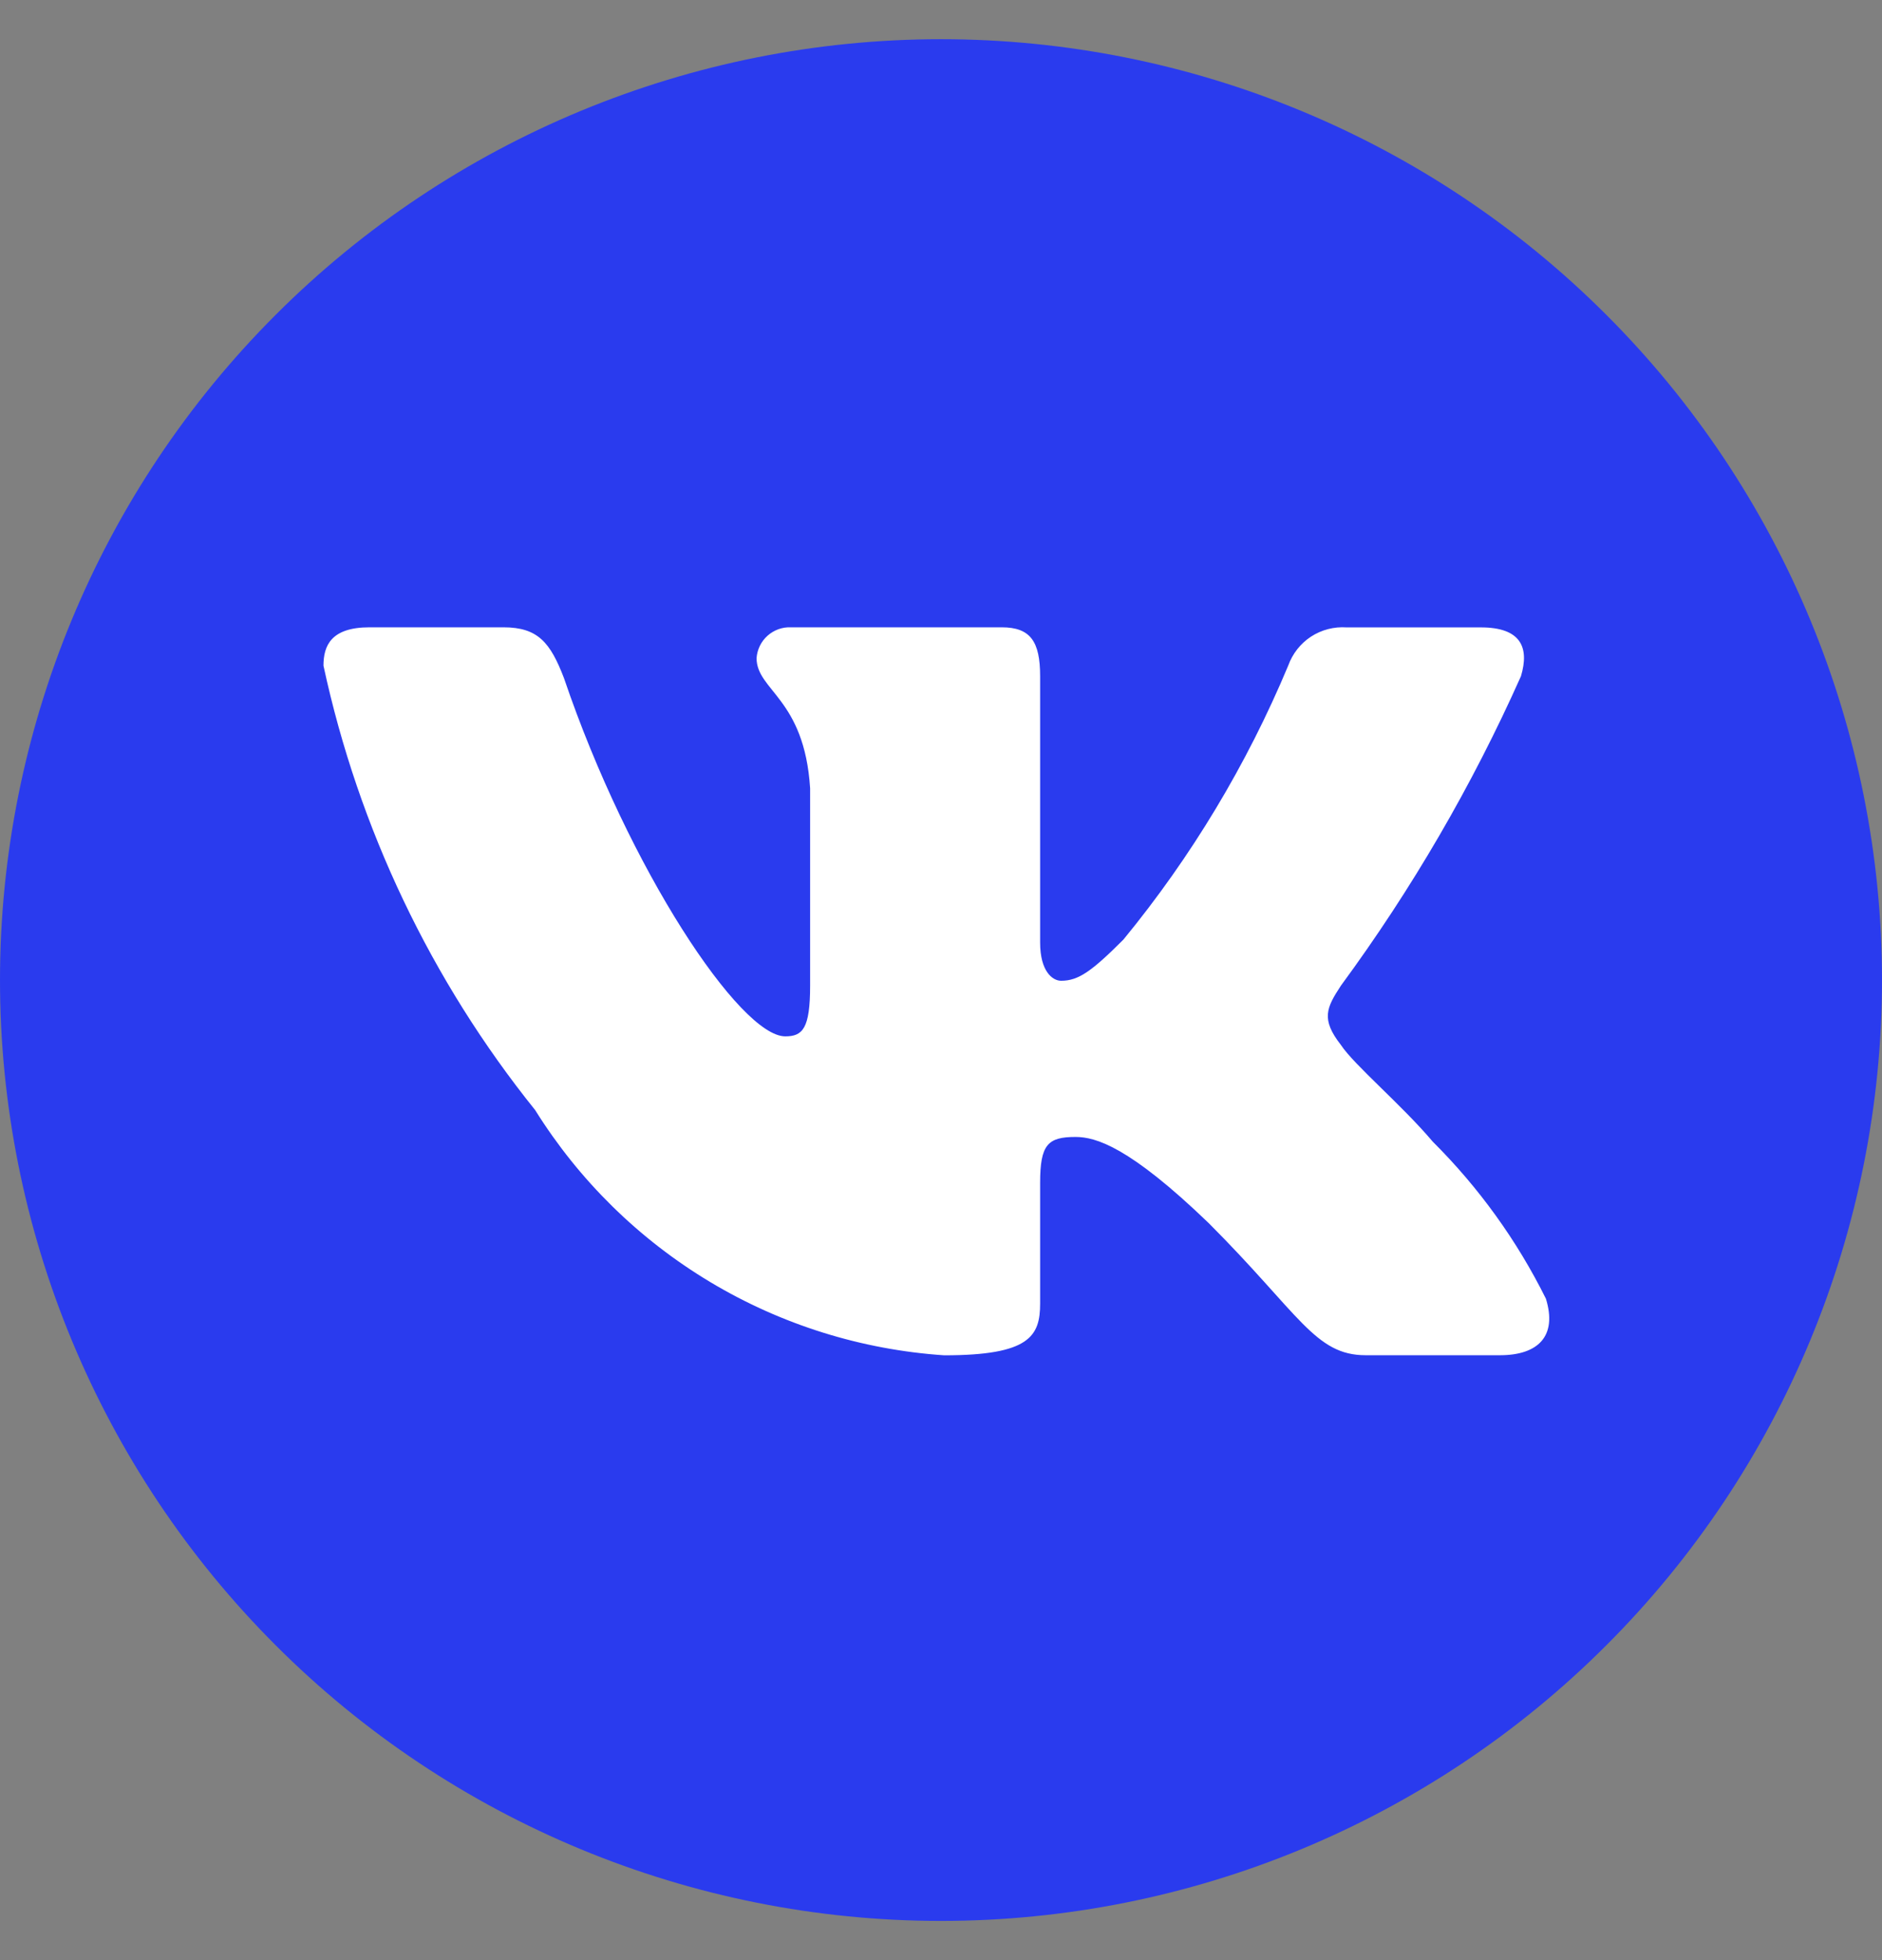 <?xml version="1.0" encoding="UTF-8"?> <svg xmlns="http://www.w3.org/2000/svg" width="24" height="25" viewBox="0 0 24 25" fill="none"><rect x="0" y="0" width="24" height="25" fill="#808080" stroke="none"/><g clip-path="url(#clip0_189_1184)"><path d="M12 0.5C8.818 0.5 5.764 1.765 3.516 4.015C1.265 6.265 0.001 9.317 0 12.5C0 15.681 1.266 18.736 3.516 20.985C5.764 23.235 8.818 24.5 12 24.5C15.182 24.5 18.236 23.235 20.484 20.985C22.734 18.736 24 15.681 24 12.5C24 9.319 22.734 6.264 20.484 4.015C18.236 1.765 15.182 0.5 12 0.5Z" fill="url(#paint0_linear_189_1184)"></path><path d="M19.127 17.285H17.416C16.769 17.285 16.574 16.761 15.414 15.6C14.4 14.623 13.972 14.501 13.715 14.501C13.361 14.501 13.264 14.599 13.264 15.087V16.626C13.264 17.042 13.129 17.286 12.041 17.286C10.986 17.215 9.963 16.895 9.056 16.351C8.149 15.807 7.385 15.056 6.825 14.159C5.496 12.505 4.572 10.564 4.125 8.49C4.125 8.234 4.223 8.001 4.712 8.001H6.421C6.861 8.001 7.019 8.197 7.192 8.649C8.022 11.092 9.439 13.218 10.014 13.218C10.235 13.218 10.331 13.12 10.331 12.571V10.054C10.258 8.906 9.648 8.809 9.648 8.393C9.656 8.284 9.706 8.181 9.788 8.108C9.87 8.035 9.977 7.996 10.087 8.001H12.775C13.142 8.001 13.264 8.184 13.264 8.624V12.021C13.264 12.388 13.421 12.509 13.532 12.509C13.753 12.509 13.922 12.388 14.326 11.984C15.193 10.928 15.901 9.75 16.428 8.489C16.482 8.338 16.584 8.208 16.718 8.12C16.853 8.032 17.012 7.991 17.173 8.002H18.884C19.396 8.002 19.505 8.258 19.396 8.624C18.774 10.018 18.004 11.341 17.1 12.571C16.916 12.852 16.842 12.998 17.1 13.328C17.27 13.585 17.869 14.086 18.272 14.562C18.859 15.147 19.346 15.823 19.714 16.564C19.861 17.041 19.616 17.285 19.127 17.285Z" fill="white"></path></g><defs><linearGradient id="paint0_linear_189_1184" x1="1200" y1="0.5" x2="1200" y2="2400.5" gradientUnits="userSpaceOnUse"><stop stop-color="#2A3BEE"></stop><stop offset="1" stop-color="#2246D9"></stop></linearGradient><clipPath id="clip0_189_1184"><rect width="24" height="24" fill="white" transform="translate(0 0.5)"></rect></clipPath></defs></svg> 
